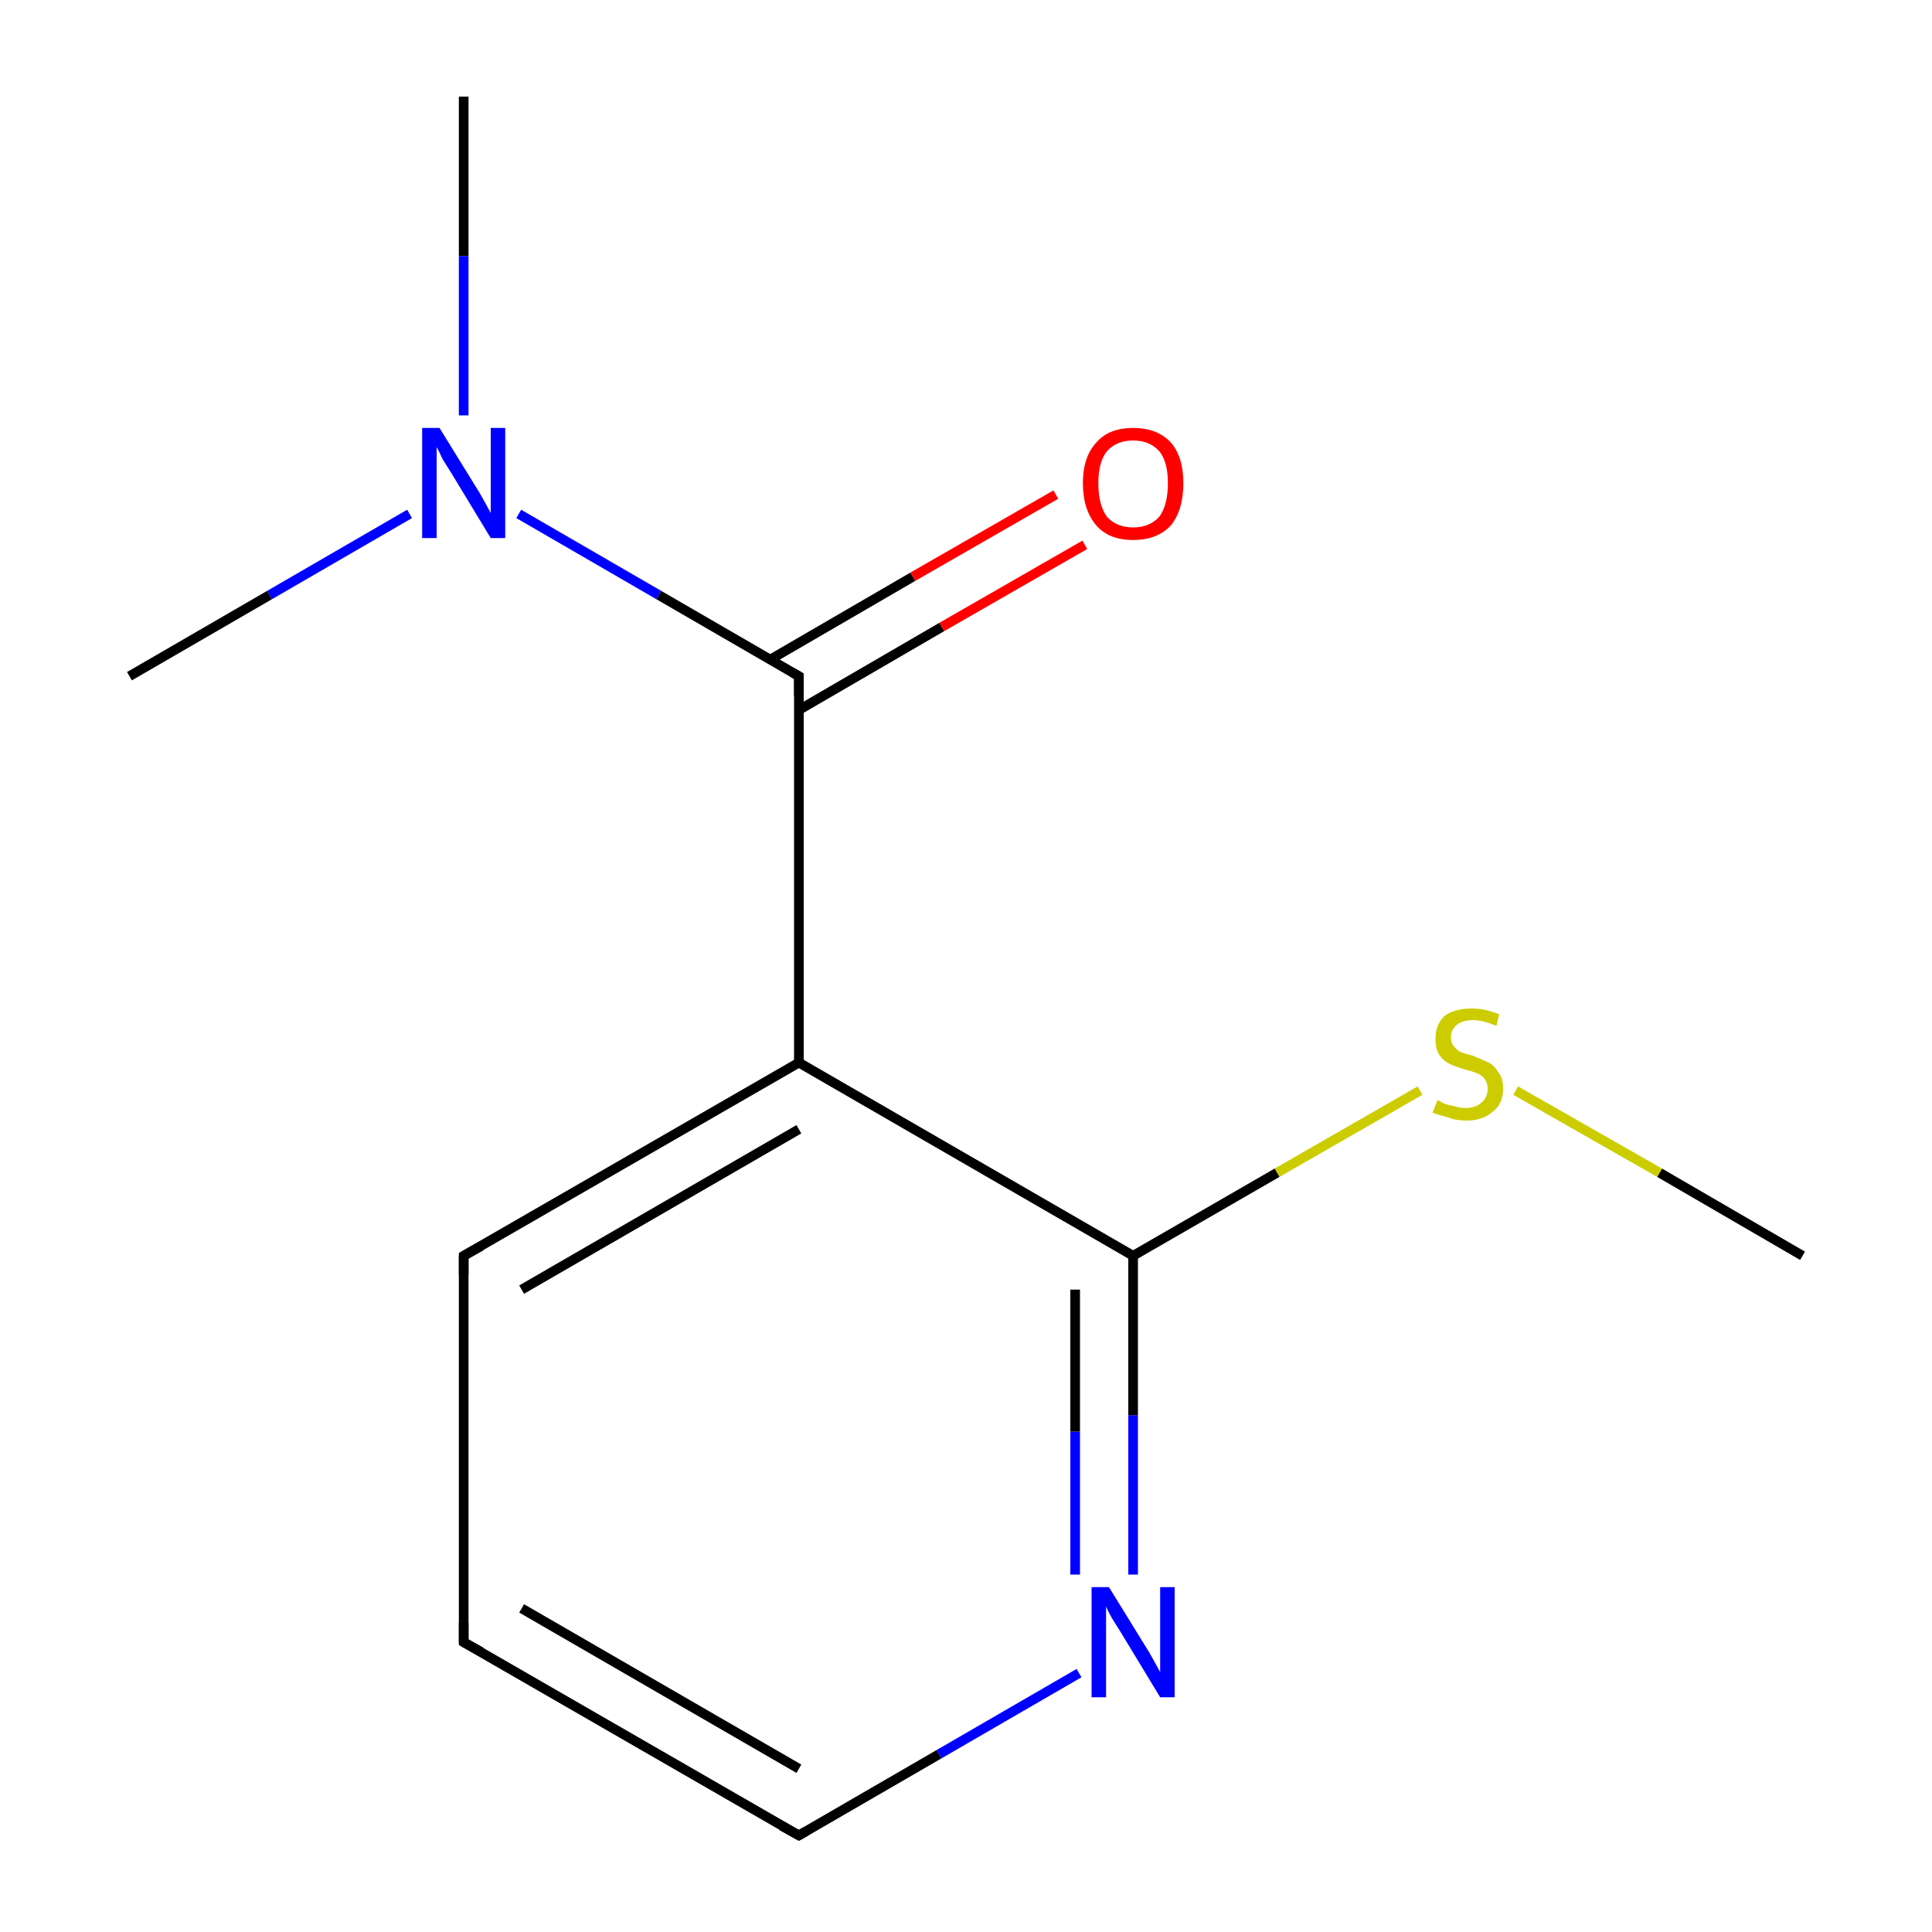 <?xml version='1.0' encoding='iso-8859-1'?>
<svg version='1.1' baseProfile='full'
              xmlns='http://www.w3.org/2000/svg'
                      xmlns:rdkit='http://www.rdkit.org/xml'
                      xmlns:xlink='http://www.w3.org/1999/xlink'
                  xml:space='preserve'
width='200px' height='200px' viewBox='0 0 200 200'>
<!-- END OF HEADER -->
<rect style='opacity:1.0;fill:#FFFFFF;stroke:none' width='200.0' height='200.0' x='0.0' y='0.0'> </rect>
<path class='bond-0 atom-0 atom-12' d='M 186.6,130.0 L 171.8,121.4' style='fill:none;fill-rule:evenodd;stroke:#000000;stroke-width:1.0px;stroke-linecap:butt;stroke-linejoin:miter;stroke-opacity:1' />
<path class='bond-0 atom-0 atom-12' d='M 171.8,121.4 L 156.9,112.9' style='fill:none;fill-rule:evenodd;stroke:#CCCC00;stroke-width:1.0px;stroke-linecap:butt;stroke-linejoin:miter;stroke-opacity:1' />
<path class='bond-1 atom-12 atom-1' d='M 147.0,112.9 L 132.2,121.4' style='fill:none;fill-rule:evenodd;stroke:#CCCC00;stroke-width:1.0px;stroke-linecap:butt;stroke-linejoin:miter;stroke-opacity:1' />
<path class='bond-1 atom-12 atom-1' d='M 132.2,121.4 L 117.3,130.0' style='fill:none;fill-rule:evenodd;stroke:#000000;stroke-width:1.0px;stroke-linecap:butt;stroke-linejoin:miter;stroke-opacity:1' />
<path class='bond-2 atom-2 atom-9' d='M 48.0,10.0 L 48.0,26.5' style='fill:none;fill-rule:evenodd;stroke:#000000;stroke-width:1.0px;stroke-linecap:butt;stroke-linejoin:miter;stroke-opacity:1' />
<path class='bond-2 atom-2 atom-9' d='M 48.0,26.5 L 48.0,43.0' style='fill:none;fill-rule:evenodd;stroke:#0000FF;stroke-width:1.0px;stroke-linecap:butt;stroke-linejoin:miter;stroke-opacity:1' />
<path class='bond-3 atom-10 atom-1' d='M 117.3,163.0 L 117.3,146.5' style='fill:none;fill-rule:evenodd;stroke:#0000FF;stroke-width:1.0px;stroke-linecap:butt;stroke-linejoin:miter;stroke-opacity:1' />
<path class='bond-3 atom-10 atom-1' d='M 117.3,146.5 L 117.3,130.0' style='fill:none;fill-rule:evenodd;stroke:#000000;stroke-width:1.0px;stroke-linecap:butt;stroke-linejoin:miter;stroke-opacity:1' />
<path class='bond-3 atom-10 atom-1' d='M 111.3,163.0 L 111.3,148.2' style='fill:none;fill-rule:evenodd;stroke:#0000FF;stroke-width:1.0px;stroke-linecap:butt;stroke-linejoin:miter;stroke-opacity:1' />
<path class='bond-3 atom-10 atom-1' d='M 111.3,148.2 L 111.3,133.5' style='fill:none;fill-rule:evenodd;stroke:#000000;stroke-width:1.0px;stroke-linecap:butt;stroke-linejoin:miter;stroke-opacity:1' />
<path class='bond-4 atom-10 atom-4' d='M 111.7,173.2 L 97.2,181.6' style='fill:none;fill-rule:evenodd;stroke:#0000FF;stroke-width:1.0px;stroke-linecap:butt;stroke-linejoin:miter;stroke-opacity:1' />
<path class='bond-4 atom-10 atom-4' d='M 97.2,181.6 L 82.7,190.0' style='fill:none;fill-rule:evenodd;stroke:#000000;stroke-width:1.0px;stroke-linecap:butt;stroke-linejoin:miter;stroke-opacity:1' />
<path class='bond-5 atom-1 atom-7' d='M 117.3,130.0 L 82.7,110.0' style='fill:none;fill-rule:evenodd;stroke:#000000;stroke-width:1.0px;stroke-linecap:butt;stroke-linejoin:miter;stroke-opacity:1' />
<path class='bond-6 atom-4 atom-5' d='M 82.7,190.0 L 48.0,170.0' style='fill:none;fill-rule:evenodd;stroke:#000000;stroke-width:1.0px;stroke-linecap:butt;stroke-linejoin:miter;stroke-opacity:1' />
<path class='bond-6 atom-4 atom-5' d='M 82.7,183.1 L 54.0,166.5' style='fill:none;fill-rule:evenodd;stroke:#000000;stroke-width:1.0px;stroke-linecap:butt;stroke-linejoin:miter;stroke-opacity:1' />
<path class='bond-7 atom-9 atom-3' d='M 42.4,53.2 L 27.9,61.6' style='fill:none;fill-rule:evenodd;stroke:#0000FF;stroke-width:1.0px;stroke-linecap:butt;stroke-linejoin:miter;stroke-opacity:1' />
<path class='bond-7 atom-9 atom-3' d='M 27.9,61.6 L 13.4,70.0' style='fill:none;fill-rule:evenodd;stroke:#000000;stroke-width:1.0px;stroke-linecap:butt;stroke-linejoin:miter;stroke-opacity:1' />
<path class='bond-8 atom-9 atom-8' d='M 53.7,53.2 L 68.2,61.6' style='fill:none;fill-rule:evenodd;stroke:#0000FF;stroke-width:1.0px;stroke-linecap:butt;stroke-linejoin:miter;stroke-opacity:1' />
<path class='bond-8 atom-9 atom-8' d='M 68.2,61.6 L 82.7,70.0' style='fill:none;fill-rule:evenodd;stroke:#000000;stroke-width:1.0px;stroke-linecap:butt;stroke-linejoin:miter;stroke-opacity:1' />
<path class='bond-9 atom-7 atom-8' d='M 82.7,110.0 L 82.7,70.0' style='fill:none;fill-rule:evenodd;stroke:#000000;stroke-width:1.0px;stroke-linecap:butt;stroke-linejoin:miter;stroke-opacity:1' />
<path class='bond-10 atom-7 atom-6' d='M 82.7,110.0 L 48.0,130.0' style='fill:none;fill-rule:evenodd;stroke:#000000;stroke-width:1.0px;stroke-linecap:butt;stroke-linejoin:miter;stroke-opacity:1' />
<path class='bond-10 atom-7 atom-6' d='M 82.7,116.9 L 54.0,133.5' style='fill:none;fill-rule:evenodd;stroke:#000000;stroke-width:1.0px;stroke-linecap:butt;stroke-linejoin:miter;stroke-opacity:1' />
<path class='bond-11 atom-8 atom-11' d='M 82.7,73.5 L 97.5,64.9' style='fill:none;fill-rule:evenodd;stroke:#000000;stroke-width:1.0px;stroke-linecap:butt;stroke-linejoin:miter;stroke-opacity:1' />
<path class='bond-11 atom-8 atom-11' d='M 97.5,64.9 L 112.3,56.4' style='fill:none;fill-rule:evenodd;stroke:#FF0000;stroke-width:1.0px;stroke-linecap:butt;stroke-linejoin:miter;stroke-opacity:1' />
<path class='bond-11 atom-8 atom-11' d='M 79.7,68.3 L 94.5,59.7' style='fill:none;fill-rule:evenodd;stroke:#000000;stroke-width:1.0px;stroke-linecap:butt;stroke-linejoin:miter;stroke-opacity:1' />
<path class='bond-11 atom-8 atom-11' d='M 94.5,59.7 L 109.3,51.2' style='fill:none;fill-rule:evenodd;stroke:#FF0000;stroke-width:1.0px;stroke-linecap:butt;stroke-linejoin:miter;stroke-opacity:1' />
<path class='bond-12 atom-5 atom-6' d='M 48.0,170.0 L 48.0,130.0' style='fill:none;fill-rule:evenodd;stroke:#000000;stroke-width:1.0px;stroke-linecap:butt;stroke-linejoin:miter;stroke-opacity:1' />
<path d='M 83.4,189.6 L 82.7,190.0 L 80.9,189.0' style='fill:none;stroke:#000000;stroke-width:1.0px;stroke-linecap:butt;stroke-linejoin:miter;stroke-miterlimit:10;stroke-opacity:1;' />
<path d='M 49.8,171.0 L 48.0,170.0 L 48.0,168.0' style='fill:none;stroke:#000000;stroke-width:1.0px;stroke-linecap:butt;stroke-linejoin:miter;stroke-miterlimit:10;stroke-opacity:1;' />
<path d='M 49.8,129.0 L 48.0,130.0 L 48.0,132.0' style='fill:none;stroke:#000000;stroke-width:1.0px;stroke-linecap:butt;stroke-linejoin:miter;stroke-miterlimit:10;stroke-opacity:1;' />
<path d='M 82.0,69.6 L 82.7,70.0 L 82.7,72.0' style='fill:none;stroke:#000000;stroke-width:1.0px;stroke-linecap:butt;stroke-linejoin:miter;stroke-miterlimit:10;stroke-opacity:1;' />
<path class='atom-9' d='M 45.5 44.3
L 49.2 50.3
Q 49.6 50.9, 50.2 52.0
Q 50.8 53.1, 50.8 53.1
L 50.8 44.3
L 52.3 44.3
L 52.3 55.7
L 50.8 55.7
L 46.8 49.1
Q 46.3 48.3, 45.8 47.5
Q 45.4 46.6, 45.2 46.3
L 45.2 55.7
L 43.7 55.7
L 43.7 44.3
L 45.5 44.3
' fill='#0000FF'/>
<path class='atom-10' d='M 114.8 164.3
L 118.5 170.3
Q 118.9 170.9, 119.5 172.0
Q 120.1 173.1, 120.1 173.1
L 120.1 164.3
L 121.6 164.3
L 121.6 175.7
L 120.1 175.7
L 116.1 169.1
Q 115.6 168.3, 115.1 167.5
Q 114.6 166.6, 114.5 166.3
L 114.5 175.7
L 113.0 175.7
L 113.0 164.3
L 114.8 164.3
' fill='#0000FF'/>
<path class='atom-11' d='M 112.1 50.0
Q 112.1 47.3, 113.5 45.8
Q 114.8 44.3, 117.3 44.3
Q 119.8 44.3, 121.2 45.8
Q 122.5 47.3, 122.5 50.0
Q 122.5 52.8, 121.2 54.4
Q 119.8 55.9, 117.3 55.9
Q 114.8 55.9, 113.5 54.4
Q 112.1 52.8, 112.1 50.0
M 117.3 54.6
Q 119.0 54.6, 120.0 53.5
Q 120.9 52.3, 120.9 50.0
Q 120.9 47.8, 120.0 46.7
Q 119.0 45.6, 117.3 45.6
Q 115.6 45.6, 114.6 46.7
Q 113.7 47.8, 113.7 50.0
Q 113.7 52.3, 114.6 53.5
Q 115.6 54.6, 117.3 54.6
' fill='#FF0000'/>
<path class='atom-12' d='M 148.8 113.9
Q 148.9 113.9, 149.4 114.2
Q 149.9 114.4, 150.5 114.5
Q 151.1 114.7, 151.7 114.7
Q 152.8 114.7, 153.4 114.1
Q 154.0 113.6, 154.0 112.7
Q 154.0 112.1, 153.7 111.7
Q 153.4 111.3, 152.9 111.1
Q 152.4 110.9, 151.6 110.7
Q 150.6 110.4, 150.0 110.1
Q 149.4 109.8, 149.0 109.2
Q 148.6 108.6, 148.6 107.5
Q 148.6 106.1, 149.5 105.2
Q 150.5 104.4, 152.4 104.4
Q 153.7 104.4, 155.2 105.0
L 154.9 106.2
Q 153.5 105.6, 152.5 105.6
Q 151.4 105.6, 150.8 106.1
Q 150.2 106.6, 150.2 107.3
Q 150.2 108.0, 150.5 108.3
Q 150.8 108.7, 151.2 108.9
Q 151.7 109.1, 152.5 109.3
Q 153.5 109.7, 154.1 110.0
Q 154.7 110.3, 155.1 111.0
Q 155.6 111.6, 155.6 112.7
Q 155.6 114.3, 154.5 115.1
Q 153.5 116.0, 151.8 116.0
Q 150.7 116.0, 150.0 115.7
Q 149.2 115.5, 148.3 115.2
L 148.8 113.9
' fill='#CCCC00'/>
</svg>
